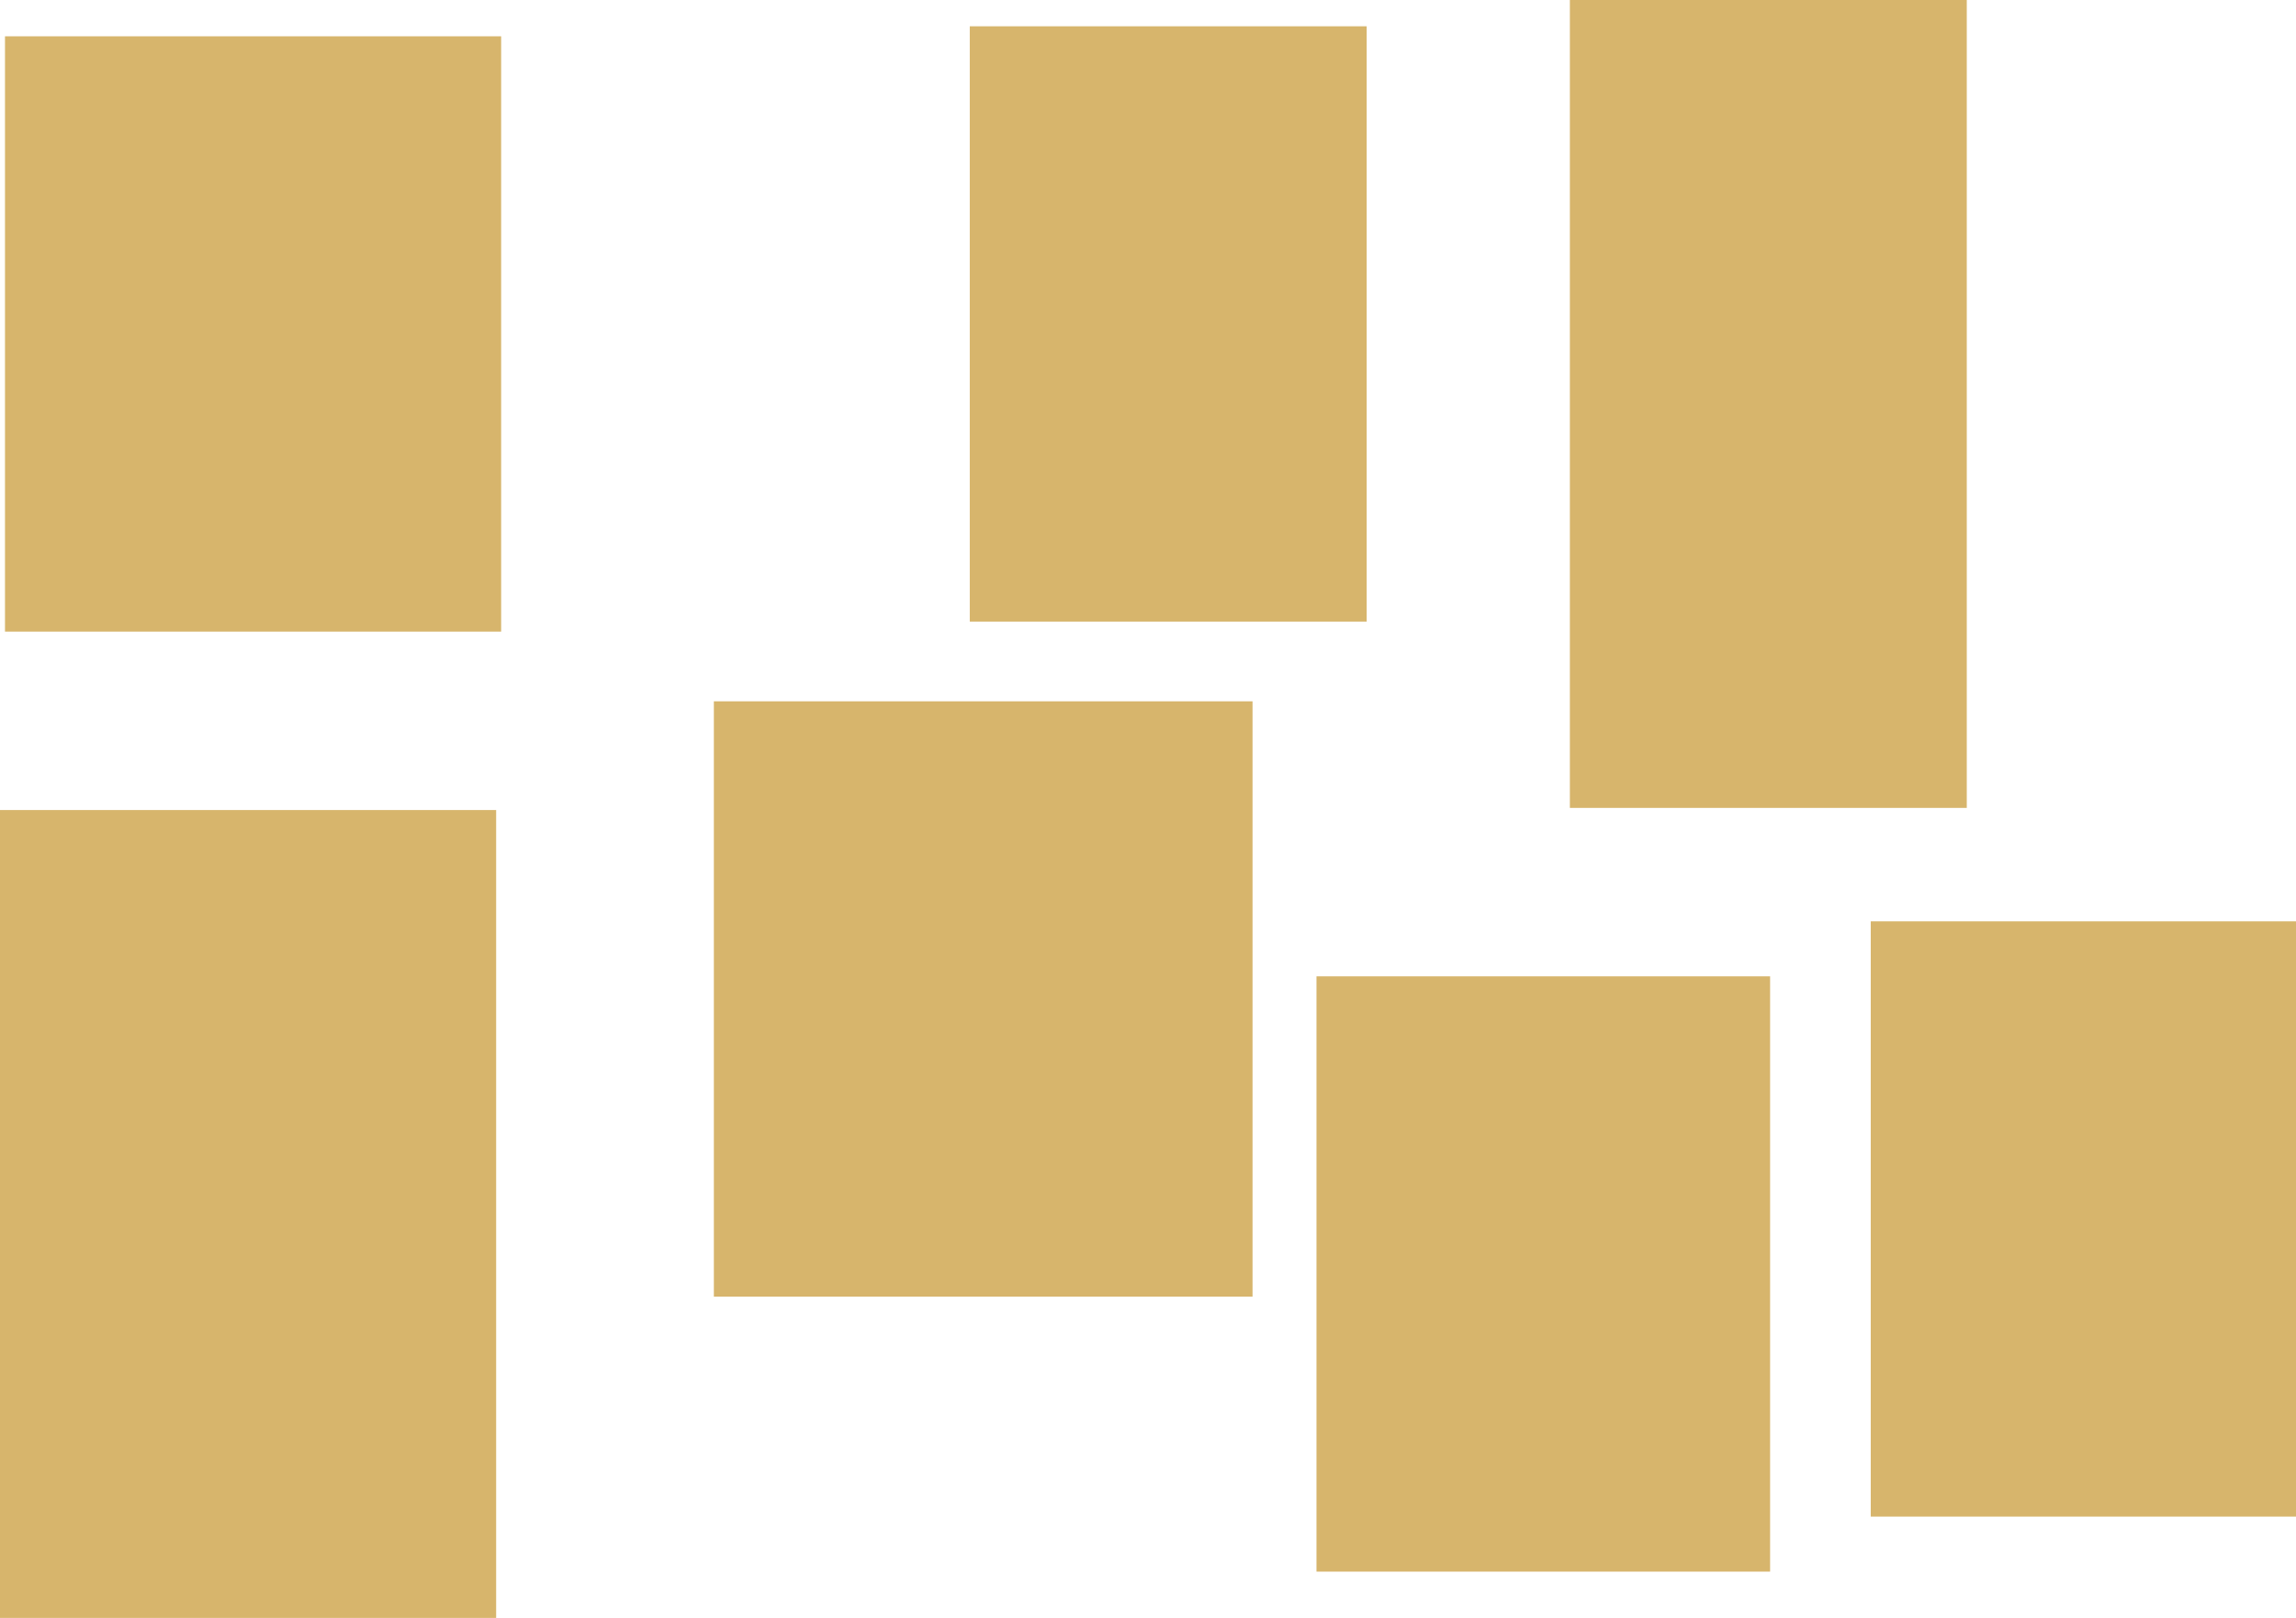 <?xml version="1.0" encoding="utf-8"?>
<!-- Generator: Adobe Illustrator 12.0.0, SVG Export Plug-In . SVG Version: 6.00 Build 51448)  -->
<!DOCTYPE svg PUBLIC "-//W3C//DTD SVG 1.1//EN" "http://www.w3.org/Graphics/SVG/1.1/DTD/svg11.dtd">
<svg  version="1.1" id="Layer_1" xmlns="http://www.w3.org/2000/svg" xmlns:xlink="http://www.w3.org/1999/xlink" width="172.504" height="121.575"
	 viewBox="0 0 172.504 121.575" overflow="visible" enable-background="new 0 0 172.504 121.575" xml:space="preserve">
<rect x="0.375" y="2.728" fill="#D7B56C" width="37.277" height="44.731"/>
<rect x="72.861" y="1.976" fill="#D7B56C" width="29.821" height="44.732"/>
<rect x="117.948" y="0" fill="#D7B56C" width="29.821" height="60.708"/>
<rect x="53.634" y="52.699" fill="#D7B56C" width="40.472" height="44.732"/>
<rect y="60.867" fill="#D7B56C" width="37.277" height="60.708"/>
<rect x="98.911" y="73.364" fill="#D7B56C" width="34.081" height="44.731"/>
<rect x="140.553" y="69.23" fill="#D7B56C" width="31.951" height="44.732"/>
</svg>
